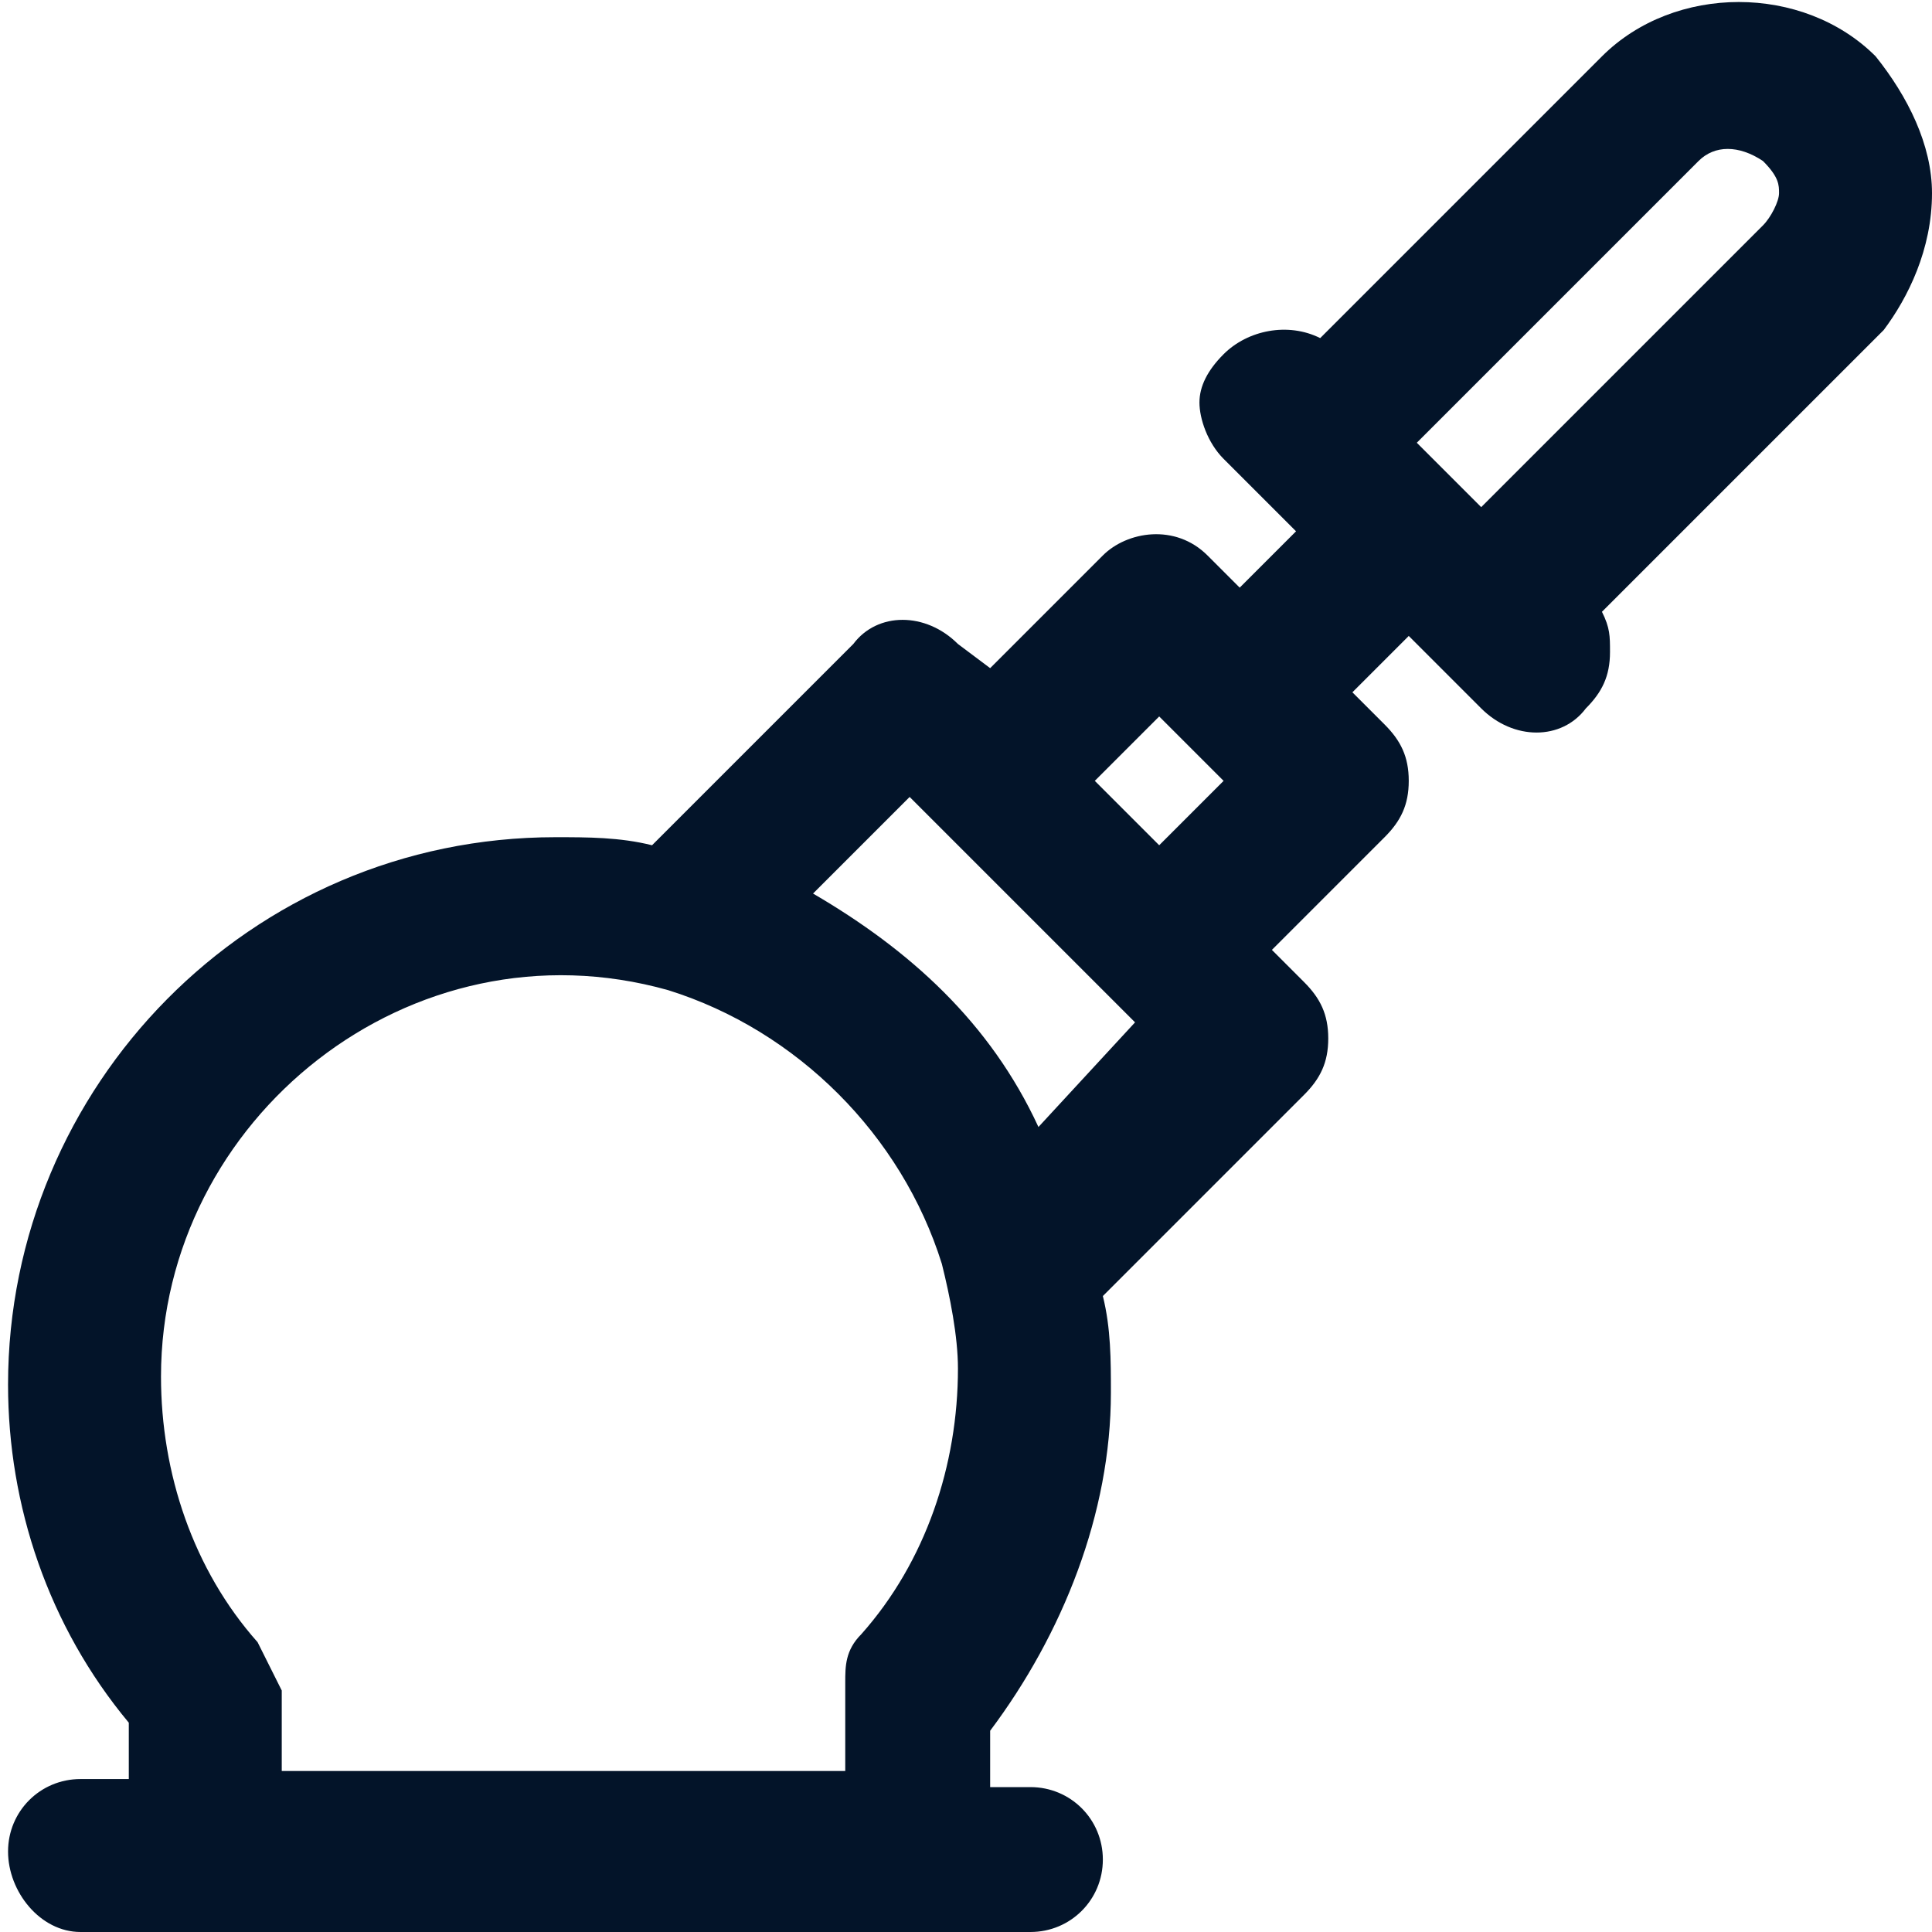 <?xml version="1.0" encoding="utf-8"?>
<!-- Generator: Adobe Illustrator 29.4.0, SVG Export Plug-In . SVG Version: 9.03 Build 0)  -->
<svg version="1.0" id="Capa_1" xmlns="http://www.w3.org/2000/svg" xmlns:xlink="http://www.w3.org/1999/xlink" x="0px" y="0px"
	 viewBox="0 0 24 24" enable-background="new 0 0 24 24" xml:space="preserve">
<path fill="#031429" d="M24,2.4c0-0.6-0.3-1.2-0.7-1.7c-0.9-0.9-2.5-0.9-3.4,0l-3.5,3.5C16,4,15.5,4.1,15.2,4.4
	C15,4.6,14.9,4.8,14.9,5s0.1,0.5,0.3,0.7l0.9,0.9l-0.7,0.7L15,6.9c-0.4-0.4-1-0.3-1.3,0l-1.4,1.4L11.9,8c-0.4-0.4-1-0.4-1.3,0
	l-2.5,2.5c-0.4-0.1-0.8-0.1-1.2-0.1c-3.8,0-6.8,3.1-6.8,6.8c0,1.5,0.5,3,1.5,4.2v0.7H1c-0.5,0-0.9,0.4-0.9,0.9S0.5,24,1,24h11.8
	c0.5,0,0.9-0.4,0.9-0.9s-0.4-0.9-0.9-0.9h-0.5v-0.7c0.9-1.2,1.5-2.7,1.5-4.2c0-0.4,0-0.8-0.1-1.2l2.5-2.5c0.2-0.2,0.3-0.4,0.3-0.7
	c0-0.3-0.1-0.5-0.3-0.7l-0.4-0.4l1.4-1.4c0.2-0.2,0.3-0.4,0.3-0.7c0-0.3-0.1-0.5-0.3-0.7l-0.4-0.4l0.7-0.7l0.9,0.9
	c0.4,0.4,1,0.4,1.3,0c0.2-0.2,0.3-0.4,0.3-0.7c0-0.2,0-0.3-0.1-0.5l3.5-3.5C23.7,3.7,24,3.1,24,2.4z M13.6,9.7l0.8-0.8l0.8,0.8
	l-0.8,0.8L13.6,9.7z M3.2,20.4c-0.8-0.9-1.2-2.1-1.2-3.3c0-3.2,3.1-5.7,6.3-4.8c1.6,0.5,2.9,1.8,3.4,3.4c0.1,0.4,0.2,0.9,0.2,1.3
	c0,1.2-0.4,2.4-1.2,3.3c-0.2,0.2-0.2,0.4-0.2,0.6v1.1h-7V21C3.4,20.8,3.3,20.6,3.2,20.4z M10.1,11.1l1.2-1.2l2.8,2.8L12.9,14
	C12.3,12.7,11.3,11.8,10.1,11.1z M22.1,2.4c0,0.1-0.1,0.3-0.2,0.4l-3.5,3.5l-0.8-0.8l3.5-3.5c0.2-0.2,0.5-0.2,0.8,0
	C22.1,2.2,22.1,2.3,22.1,2.4z"/>
</svg>
